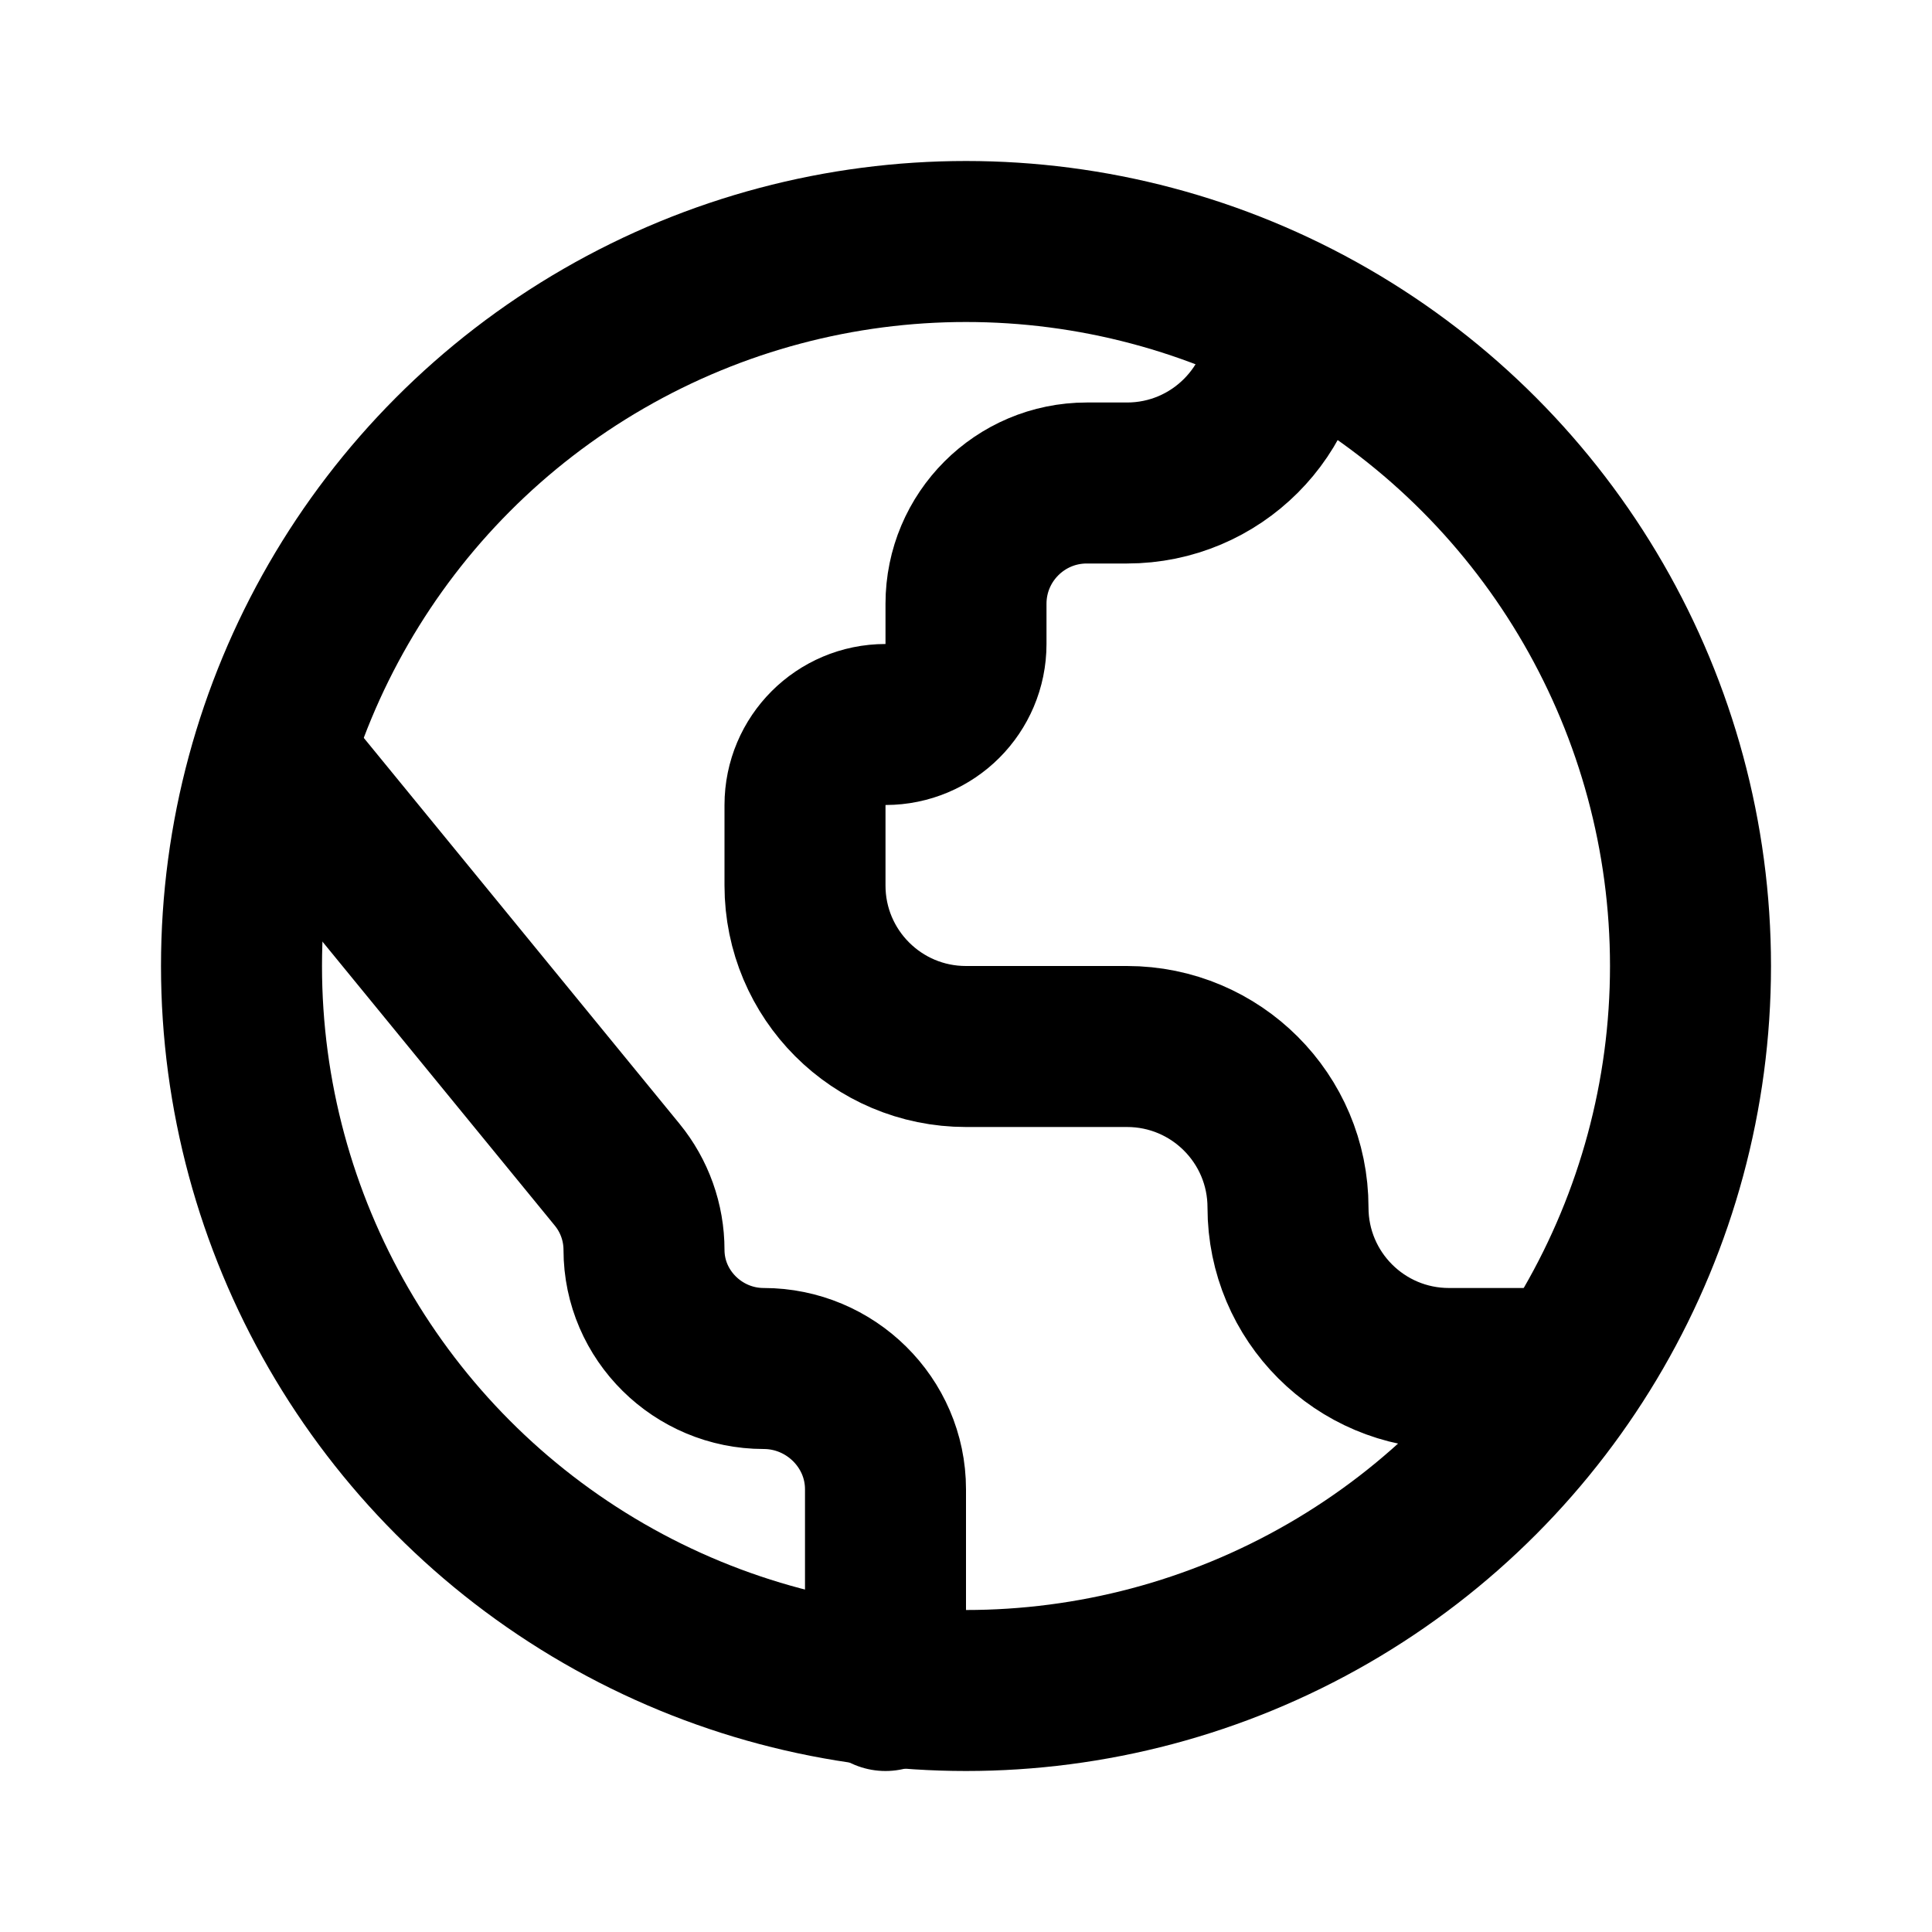 <?xml version="1.0" ?><!-- Uploaded to: SVG Repo, www.svgrepo.com, Generator: SVG Repo Mixer Tools -->
<svg width="800px" height="800px" viewBox="0 0 24 24" fill="none" xmlns="http://www.w3.org/2000/svg"><circle cx="12" cy="12" r="9" stroke="#000000" stroke-linecap="round" stroke-linejoin="round" stroke-width="2"/><path d="M16 4V4C16 5.105 15.105 6 14 6H13.5C12.672 6 12 6.672 12 7.5V8C12 8.552 11.552 9 11 9V9C10.448 9 10 9.448 10 10V11C10 12.105 10.895 13 12 13H14C15.105 13 16 13.895 16 15V15C16 16.105 16.895 17 18 17H19M11 21V18.5C11 17.672 10.315 17 9.487 17V17C8.673 17 8 16.34 8 15.526V15.526C8 15.186 7.882 14.856 7.667 14.593L3.5 9.5" stroke="#000000" stroke-linecap="round" stroke-linejoin="round" stroke-width="2"/></svg>